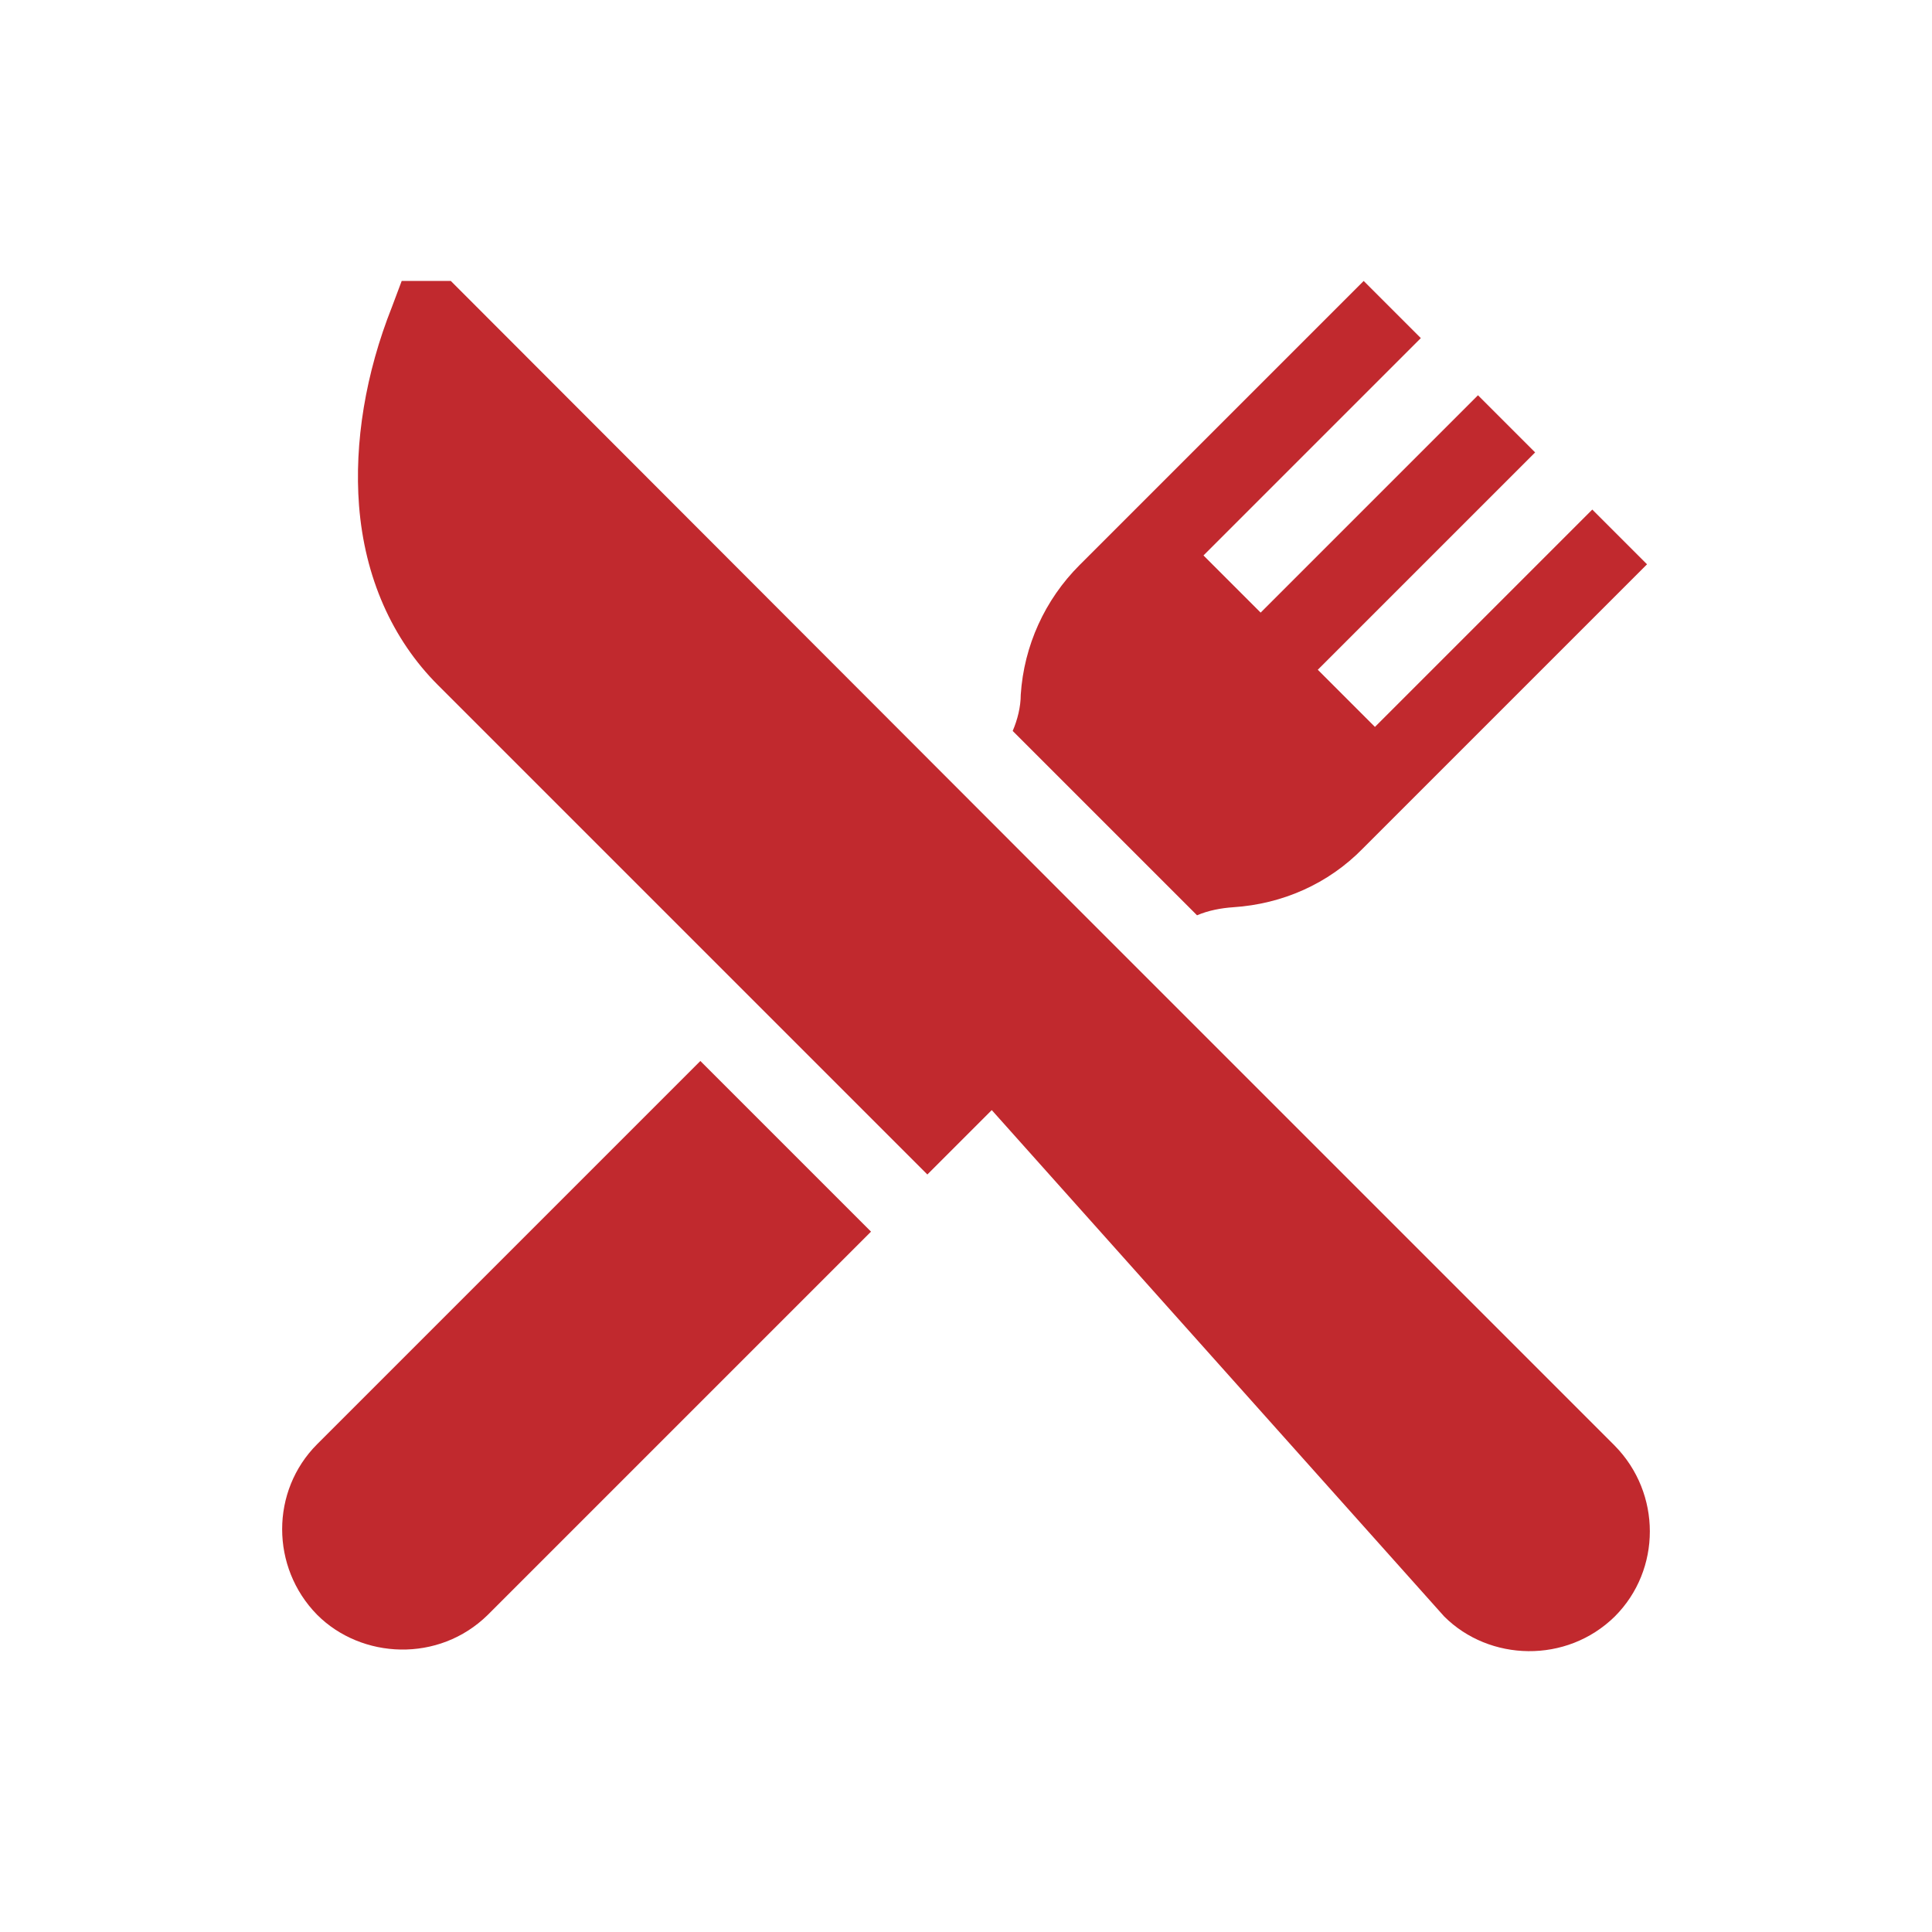 <?xml version="1.0" encoding="UTF-8"?>
<svg id="uuid-fd763ae6-a2a5-4165-be56-72ec8a2cbd35" data-name="Laag 1" xmlns="http://www.w3.org/2000/svg" width="24" height="24" viewBox="0 0 24 24">
  <path d="m20.06,17.96l-6.67-6.67L5.6,3.49h-.61l-.12.32c-.33.83-.47,1.69-.41,2.47.07.89.41,1.66.98,2.23l6.08,6.08.8-.8,5.62,6.29c.56.56,1.52.59,2.12,0,.58-.58.58-1.53,0-2.12Z" style="fill: #c1292e;"/>
  <path d="m8.7,13.18l-4.76,4.76c-.58.58-.58,1.53,0,2.12.55.55,1.51.6,2.12,0l4.76-4.76-2.12-2.12Z" style="fill: #c1292e;"/>
  <path d="m19.78,6.33l-2.7,2.7-.71-.71,2.7-2.7-.71-.71-2.7,2.7-.71-.71,2.7-2.7-.71-.71-3.53,3.53c-.43.43-.69,1-.73,1.61,0,.15-.04.31-.1.45l2.29,2.29c.14-.06.3-.09.45-.1.61-.04,1.18-.29,1.61-.73l3.53-3.53-.71-.71Z" style="fill: #c1292e;"/>
</svg>